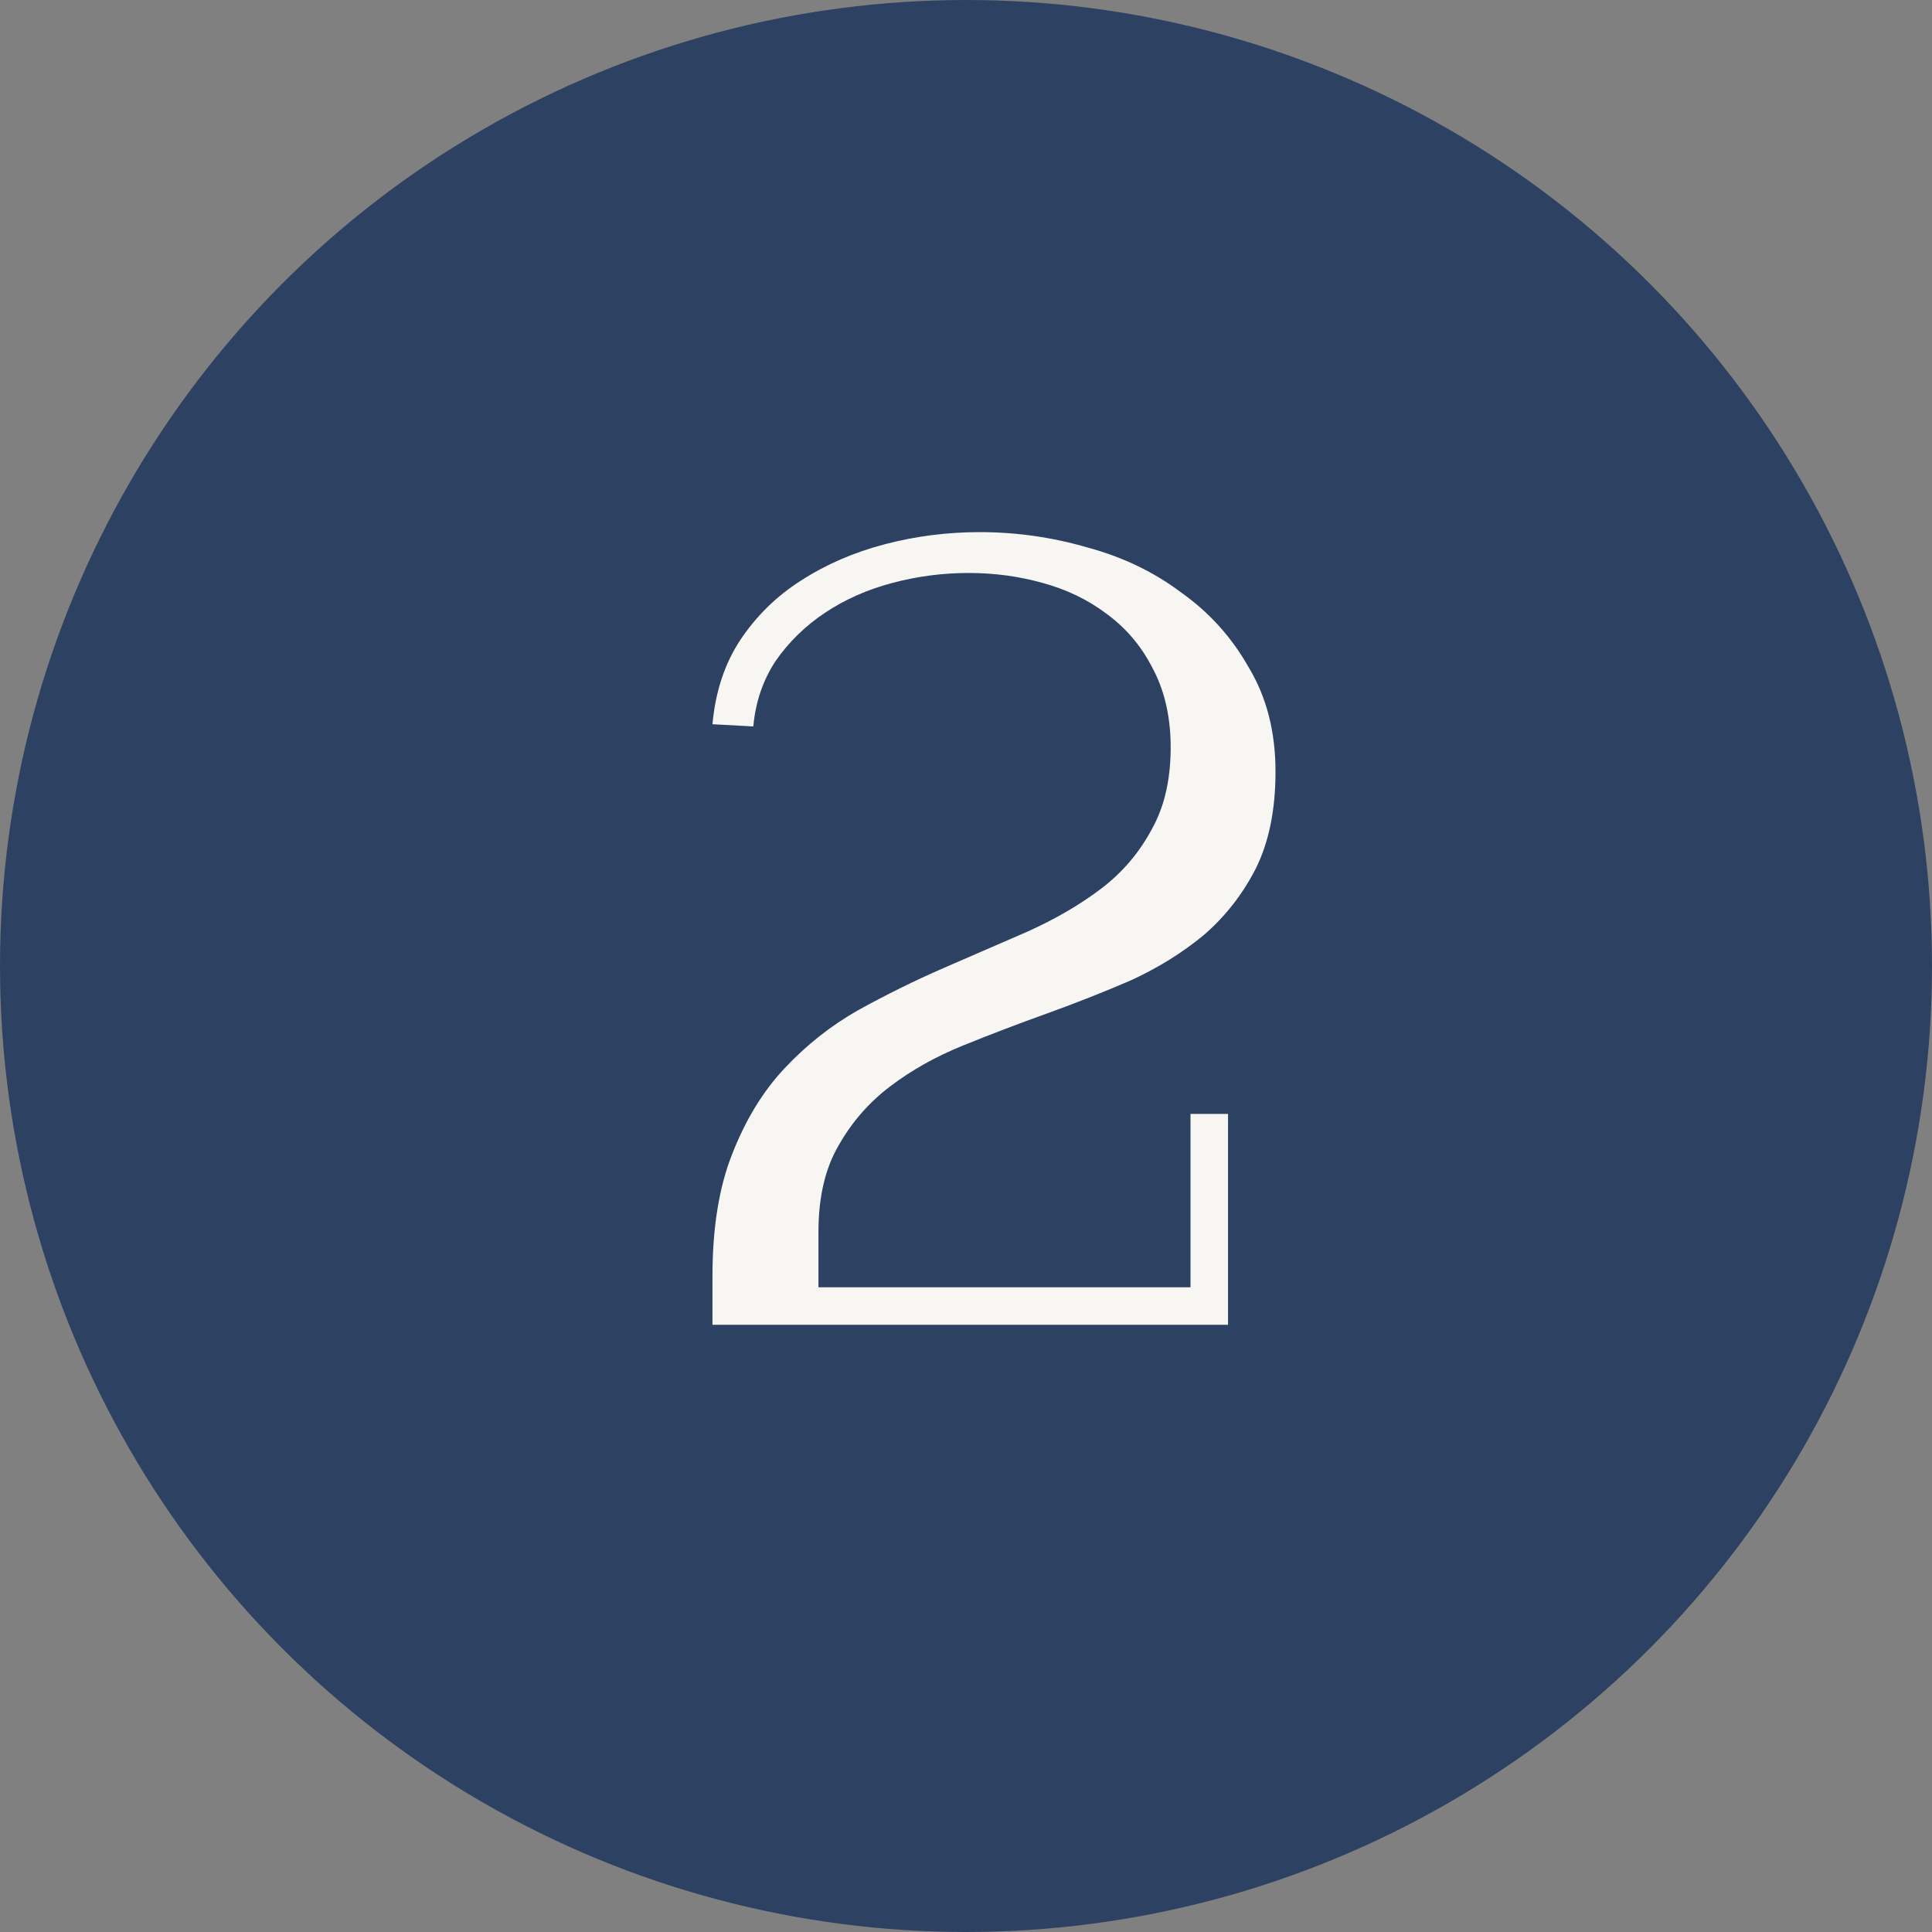 <?xml version="1.0" encoding="UTF-8"?> <svg xmlns="http://www.w3.org/2000/svg" width="35" height="35" viewBox="0 0 35 35" fill="none"><rect x="0" y="0" width="35" height="35" fill="#808080" stroke="none"/> <circle cx="17.5" cy="17.5" r="17.5" fill="#2D4263"></circle> <path d="M21.567 20.18H22.247V24H21.627H12.907V23.12C12.907 22.24 13.027 21.5 13.267 20.9C13.507 20.287 13.82 19.773 14.207 19.36C14.607 18.933 15.053 18.58 15.547 18.3C16.053 18.02 16.567 17.767 17.087 17.54C17.607 17.313 18.113 17.093 18.607 16.88C19.113 16.653 19.56 16.393 19.947 16.1C20.333 15.807 20.64 15.447 20.867 15.02C21.107 14.593 21.22 14.067 21.207 13.44C21.193 12.92 21.08 12.467 20.867 12.08C20.667 11.693 20.393 11.373 20.047 11.12C19.713 10.867 19.327 10.68 18.887 10.56C18.46 10.44 18.013 10.38 17.547 10.38C17.08 10.38 16.62 10.44 16.167 10.56C15.713 10.68 15.307 10.86 14.947 11.1C14.587 11.34 14.287 11.633 14.047 11.98C13.82 12.327 13.687 12.72 13.647 13.16L12.907 13.12C12.96 12.533 13.127 12.027 13.407 11.6C13.7 11.16 14.067 10.8 14.507 10.52C14.96 10.227 15.467 10.007 16.027 9.86C16.587 9.713 17.16 9.64 17.747 9.64C18.413 9.64 19.067 9.733 19.707 9.92C20.347 10.093 20.913 10.367 21.407 10.74C21.913 11.1 22.32 11.553 22.627 12.1C22.947 12.633 23.107 13.26 23.107 13.98C23.107 14.673 22.987 15.26 22.747 15.74C22.507 16.207 22.193 16.607 21.807 16.94C21.42 17.26 20.98 17.533 20.487 17.76C19.993 17.973 19.487 18.173 18.967 18.36C18.447 18.547 17.94 18.74 17.447 18.94C16.953 19.14 16.513 19.387 16.127 19.68C15.74 19.973 15.427 20.333 15.187 20.76C14.947 21.173 14.827 21.693 14.827 22.32V23.32H21.567V20.18Z" fill="#F7F6F2"></path> </svg> 